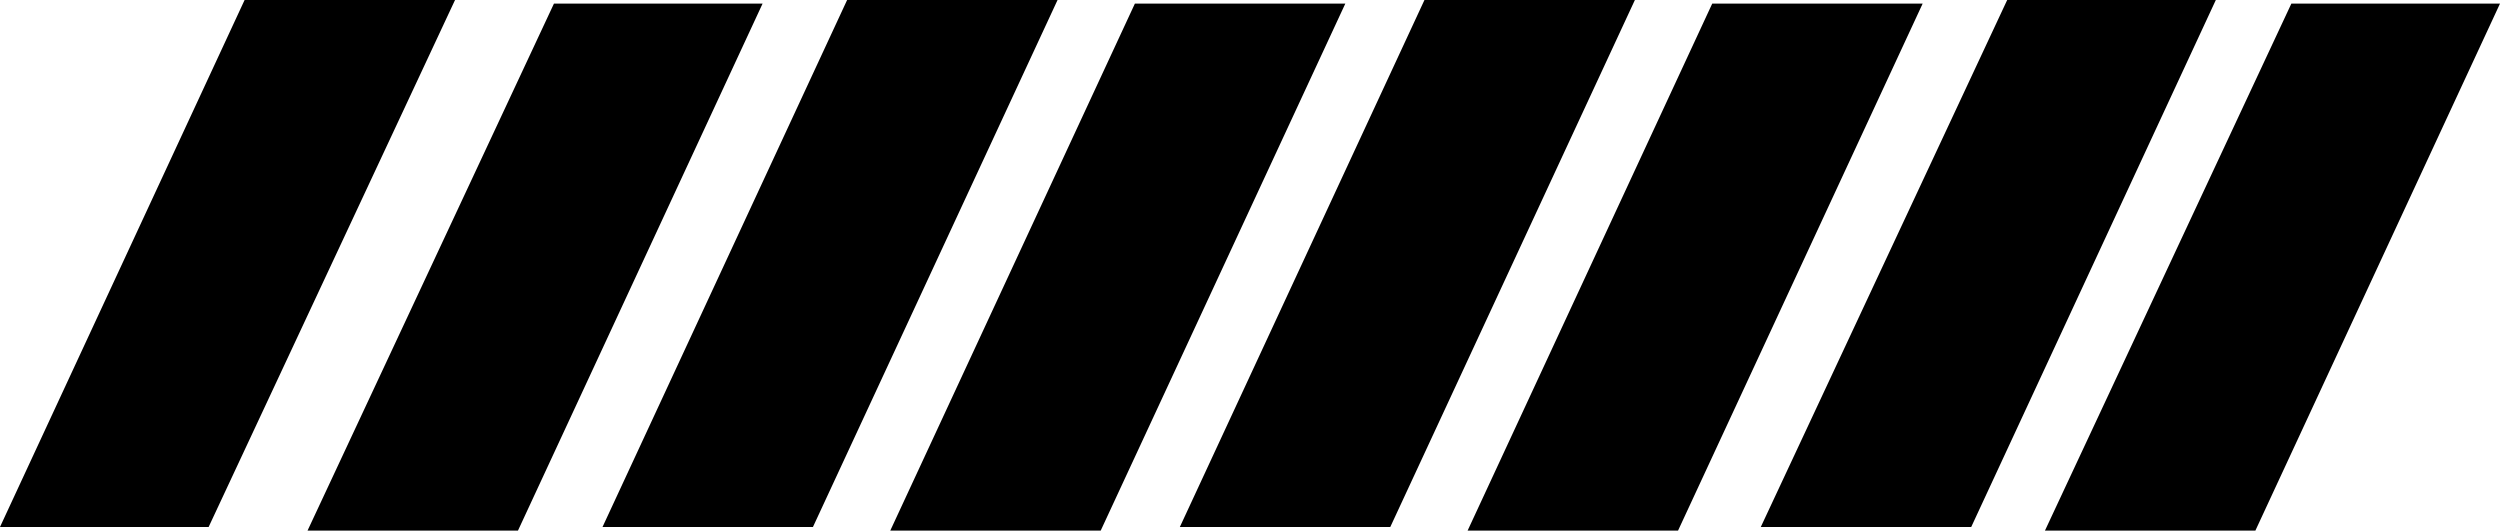 <?xml version="1.0" encoding="UTF-8" standalone="no"?>
<svg xmlns:xlink="http://www.w3.org/1999/xlink" height="14.75px" width="69.5px" xmlns="http://www.w3.org/2000/svg">
  <g transform="matrix(1.0, 0.0, 0.0, 1.0, 15.0, 3.05)">
    <path d="M-8.2 -3.05 L-2.35 -3.05 -9.2 11.6 -15.0 11.6 -8.2 -3.05 M40.8 -3.05 L46.6 -3.05 39.8 11.6 33.95 11.6 40.8 -3.05 M48.7 -2.95 L54.5 -2.95 47.7 11.7 41.85 11.7 48.7 -2.95 M24.6 -3.05 L30.45 -3.05 23.65 11.6 17.8 11.6 24.6 -3.05 M32.6 -2.95 L38.45 -2.95 31.65 11.7 25.8 11.7 32.6 -2.95 M8.55 -3.05 L14.4 -3.05 7.6 11.6 1.75 11.6 8.55 -3.05 M16.55 -2.95 L22.4 -2.95 15.6 11.7 9.75 11.7 16.55 -2.95 M0.4 -2.95 L6.2 -2.95 -0.6 11.7 -6.45 11.7 0.4 -2.95" fill="#000000" fill-rule="evenodd" stroke="none"/>
  </g>
</svg>
